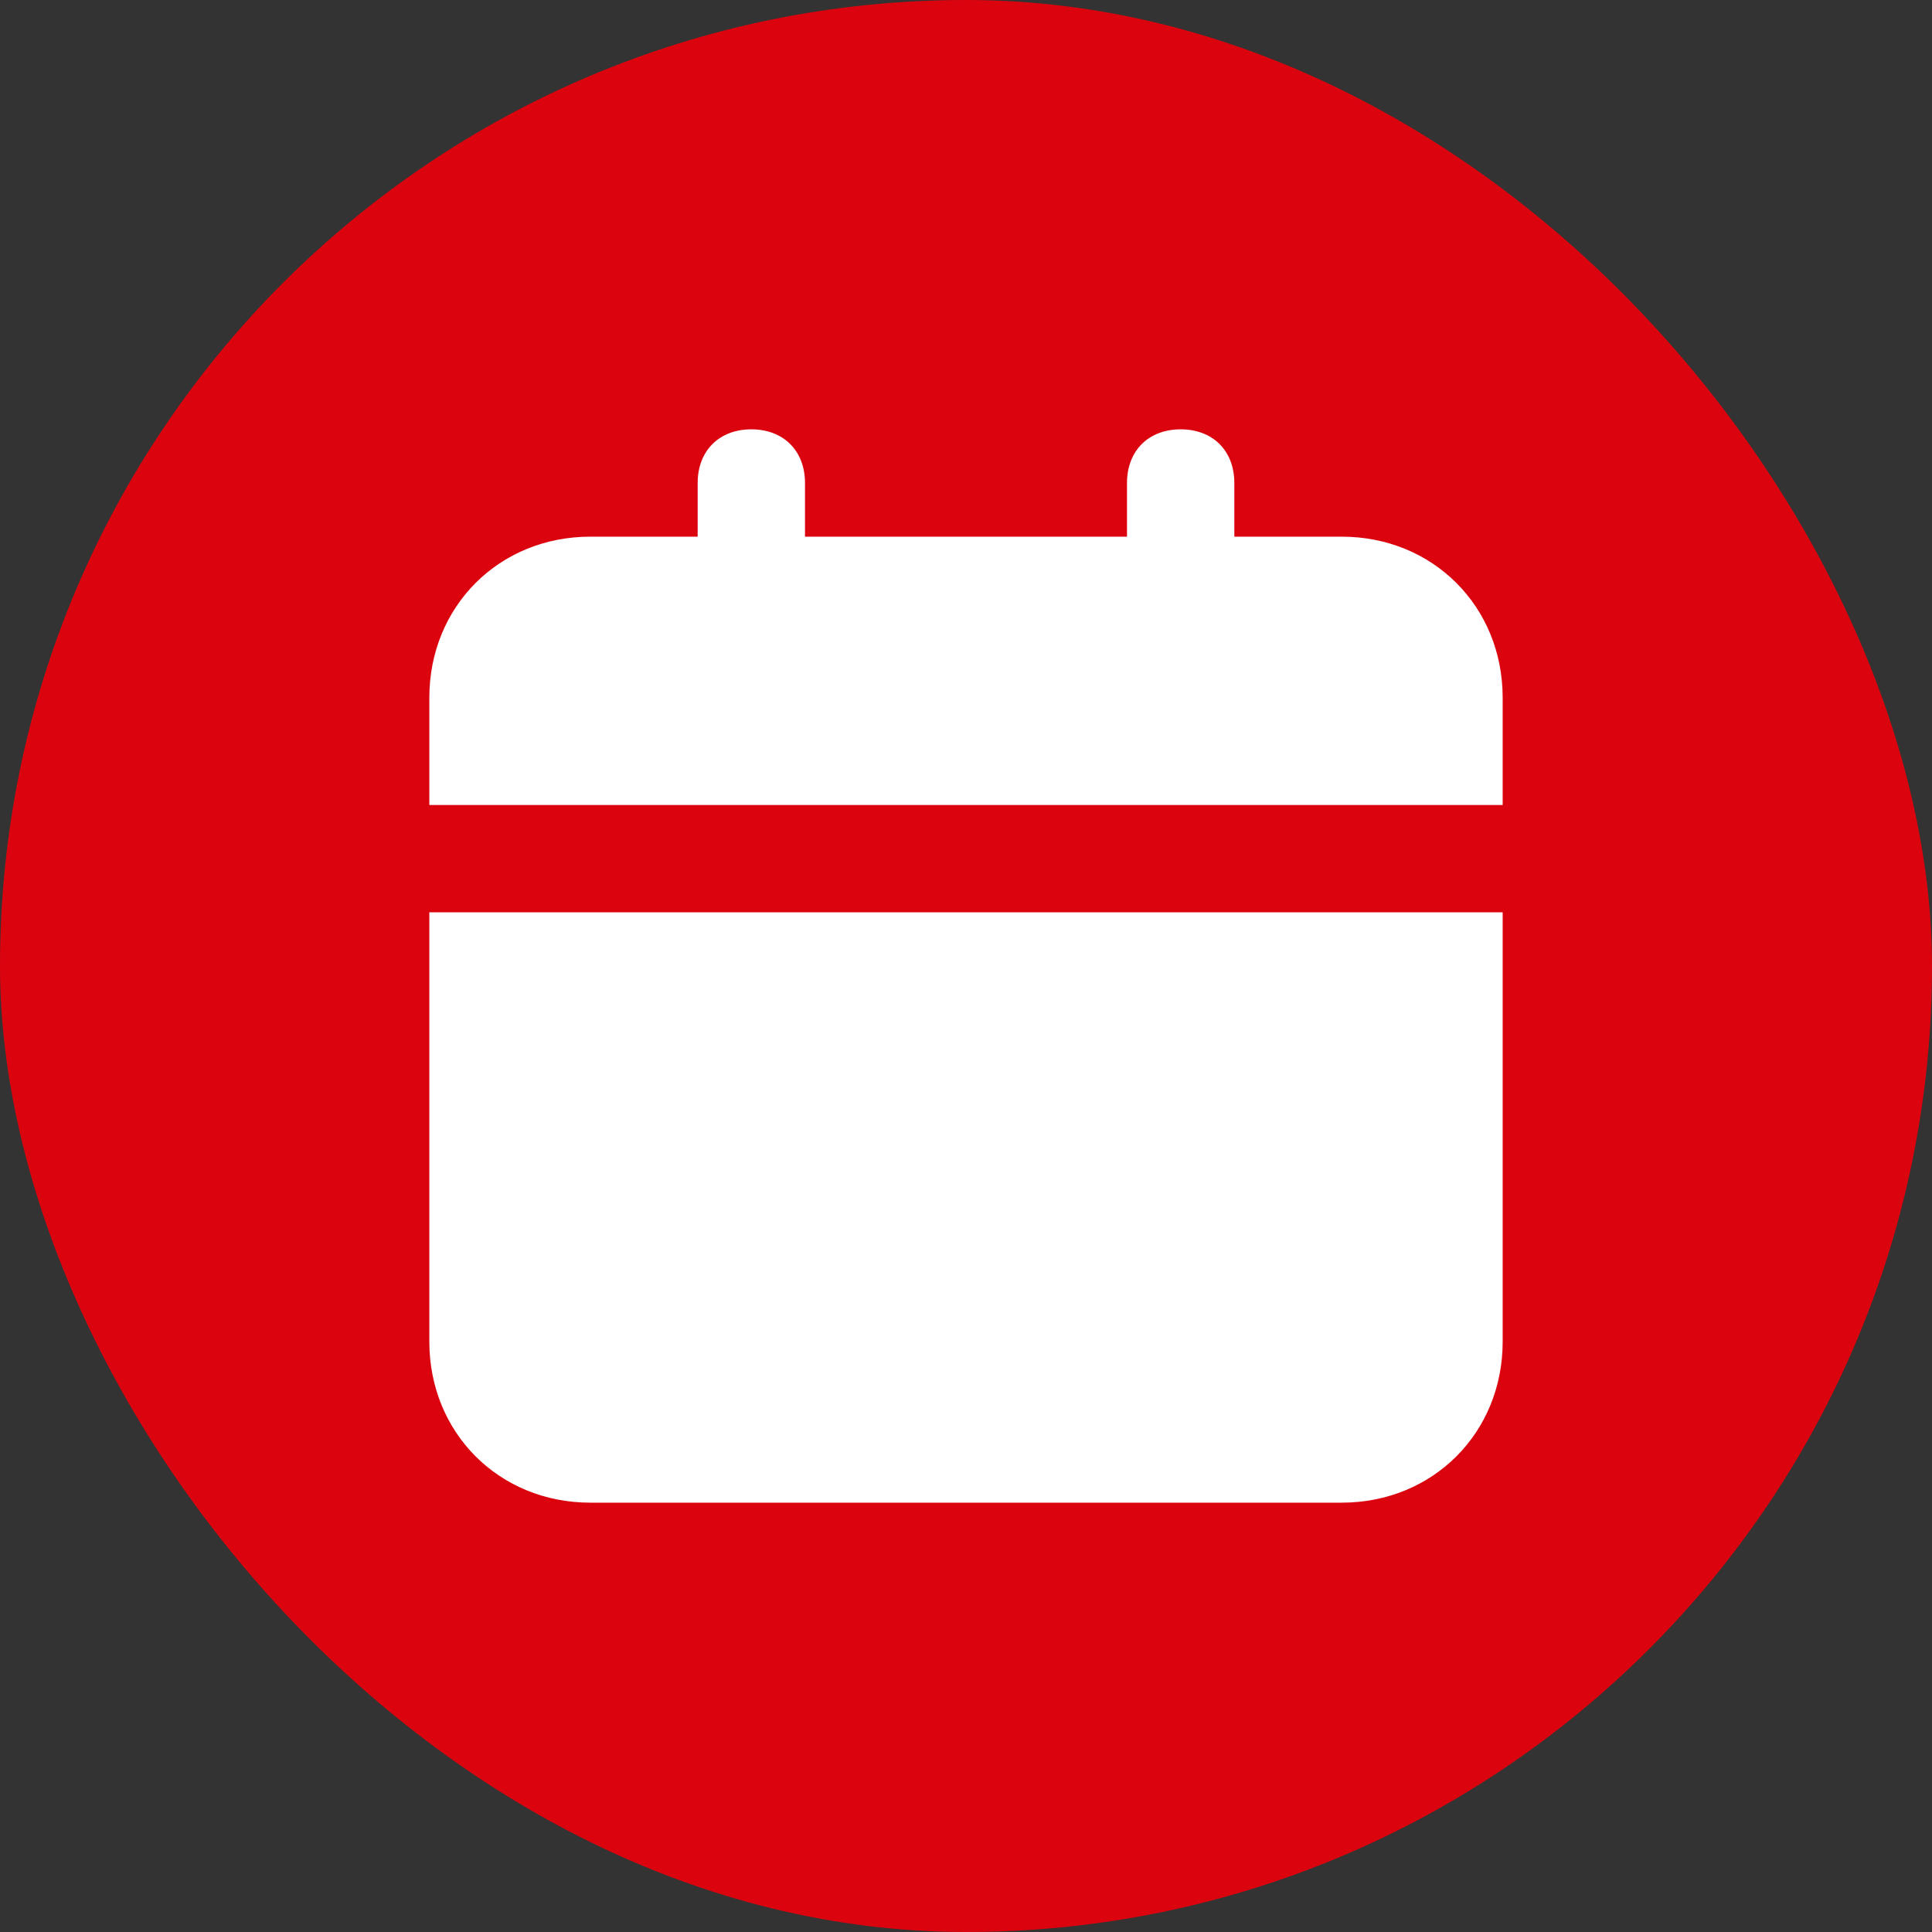 <svg xmlns="http://www.w3.org/2000/svg" width="72" height="72" viewBox="0 0 72 72" fill="none"><rect x="0" y="0" width="72" height="72" fill="#333333" stroke="none"/><rect width="72" height="72" rx="36" fill="#DB030E"></rect><path d="M16 50C16 53.4 18.6 56 22 56H50C53.4 56 56 53.4 56 50V34H16V50ZM50 20H46V18C46 16.8 45.2 16 44 16C42.8 16 42 16.8 42 18V20H30V18C30 16.8 29.2 16 28 16C26.8 16 26 16.8 26 18V20H22C18.6 20 16 22.6 16 26V30H56V26C56 22.6 53.4 20 50 20Z" fill="white"></path></svg>